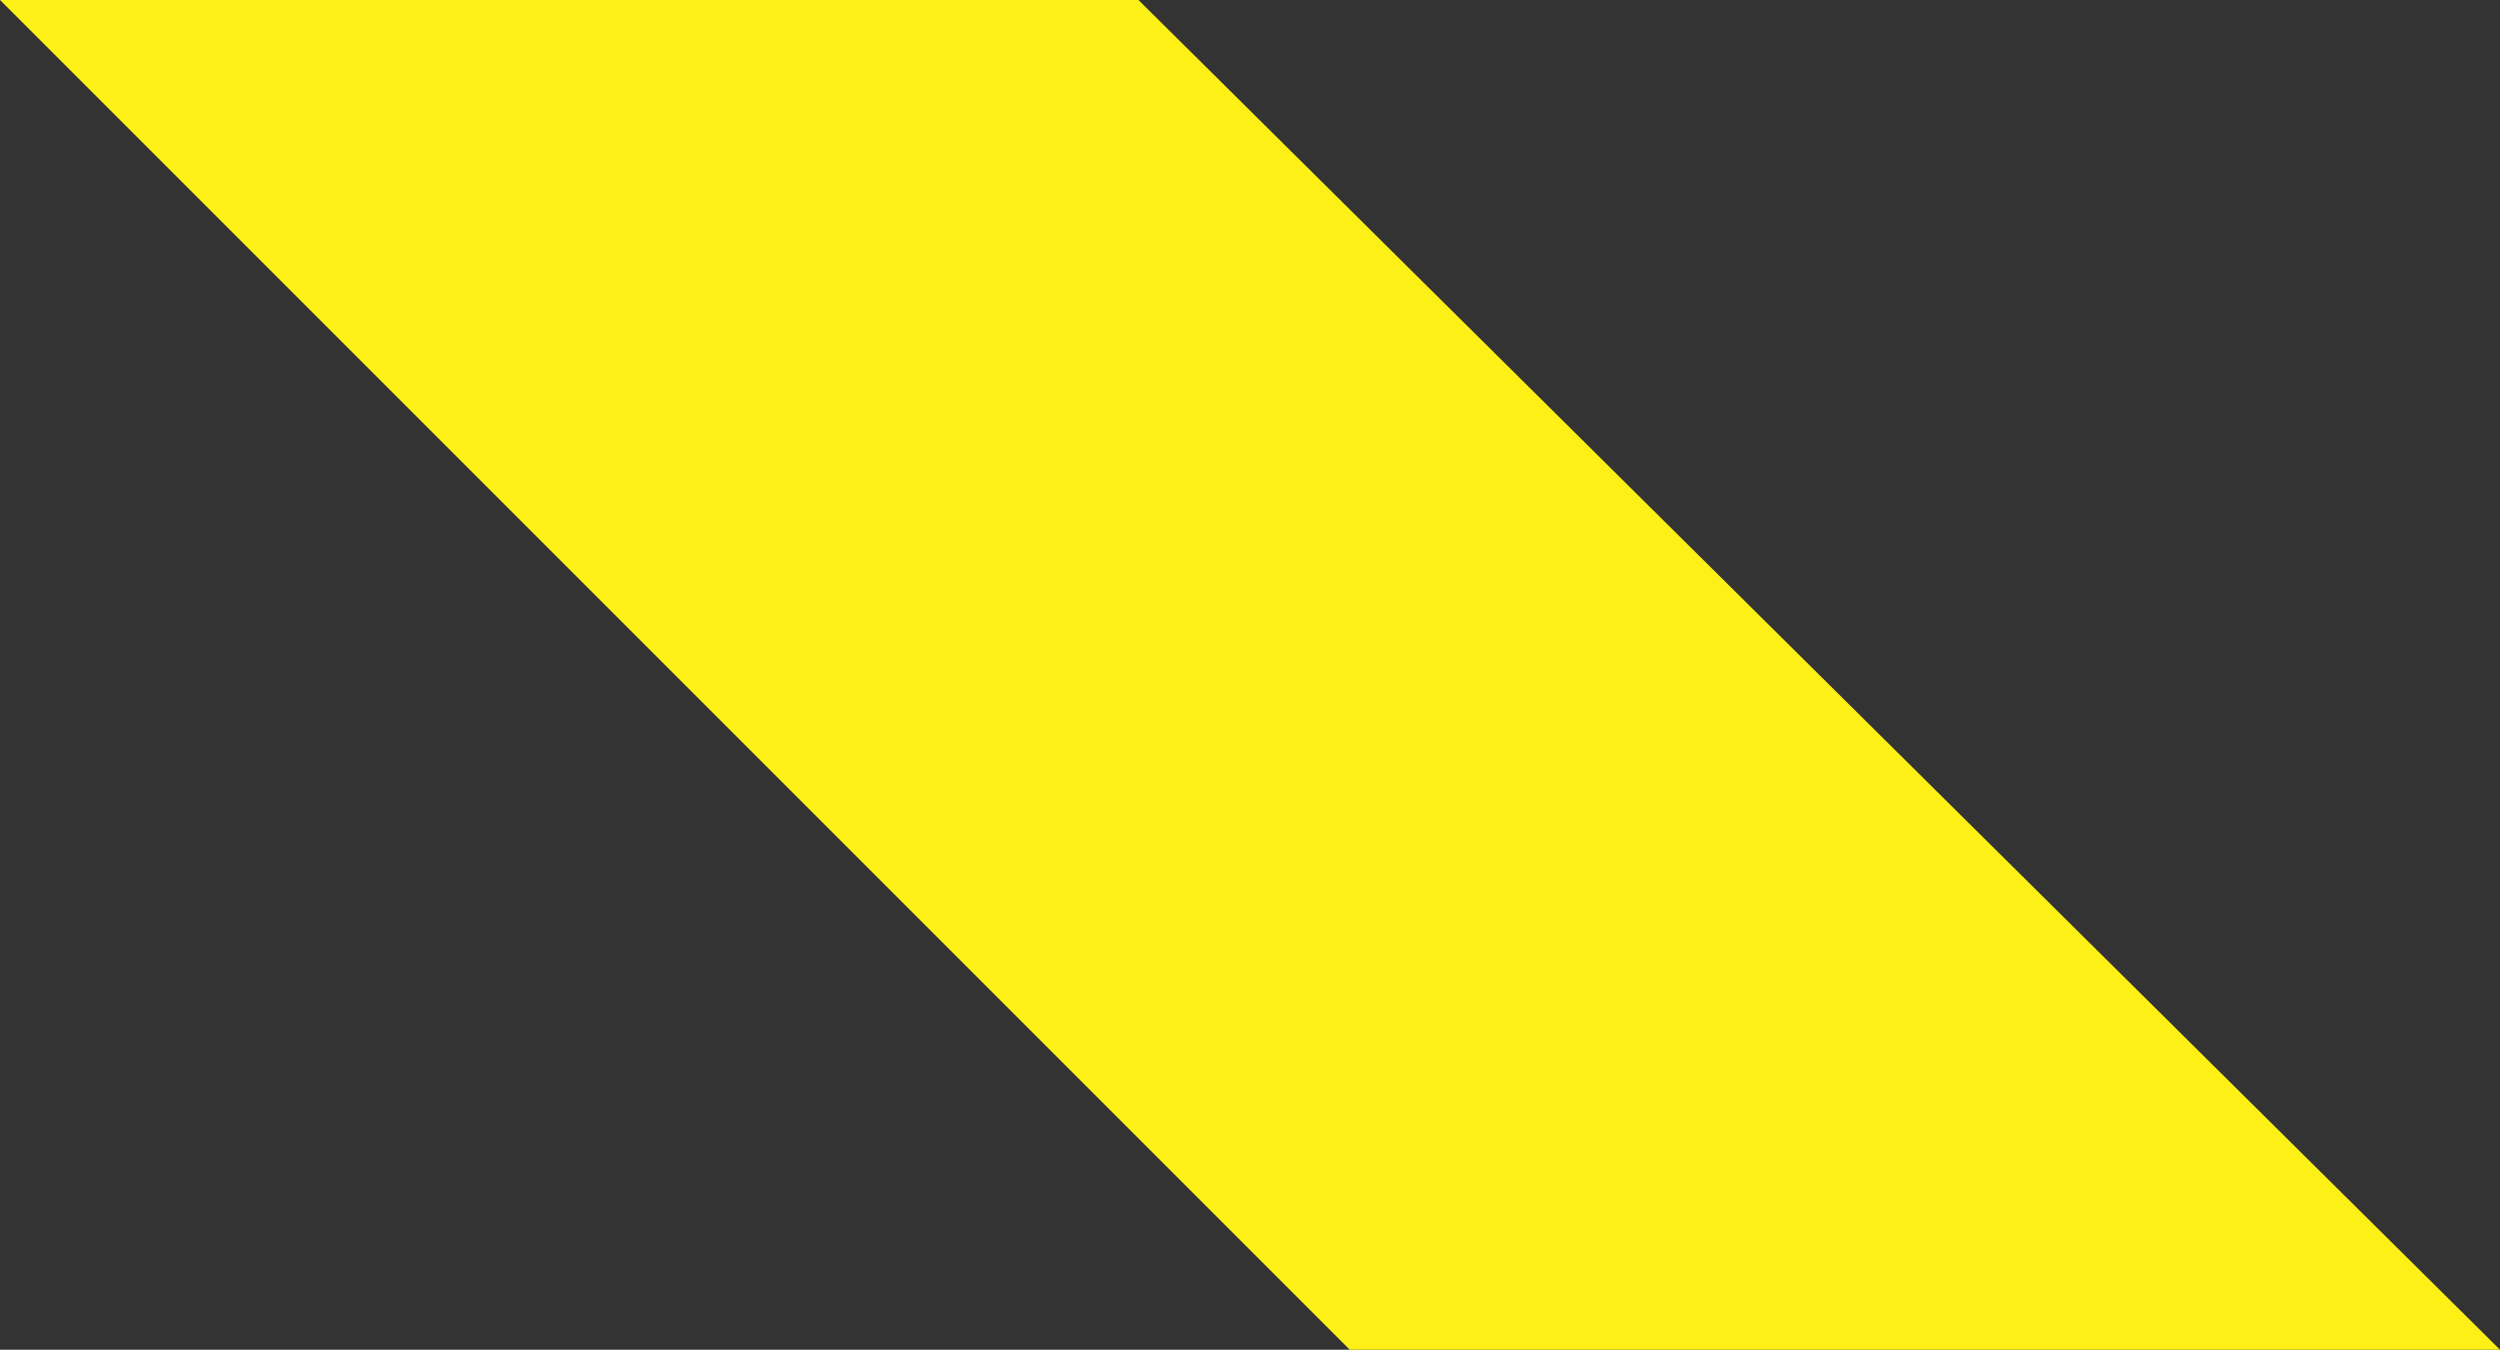 <svg xmlns="http://www.w3.org/2000/svg" width="251.68" height="135.879" viewBox="0 0 251.68 135.879"><rect x="0" y="0" width="251.68" height="135.879" fill="#333333" stroke="none"/><defs><style>.a{fill:#fcf017;}</style></defs><path class="a" d="M6601.557,344.395H6486.945l135.879,135.879h115.8Z" transform="translate(-6486.945 -344.395)"/></svg>